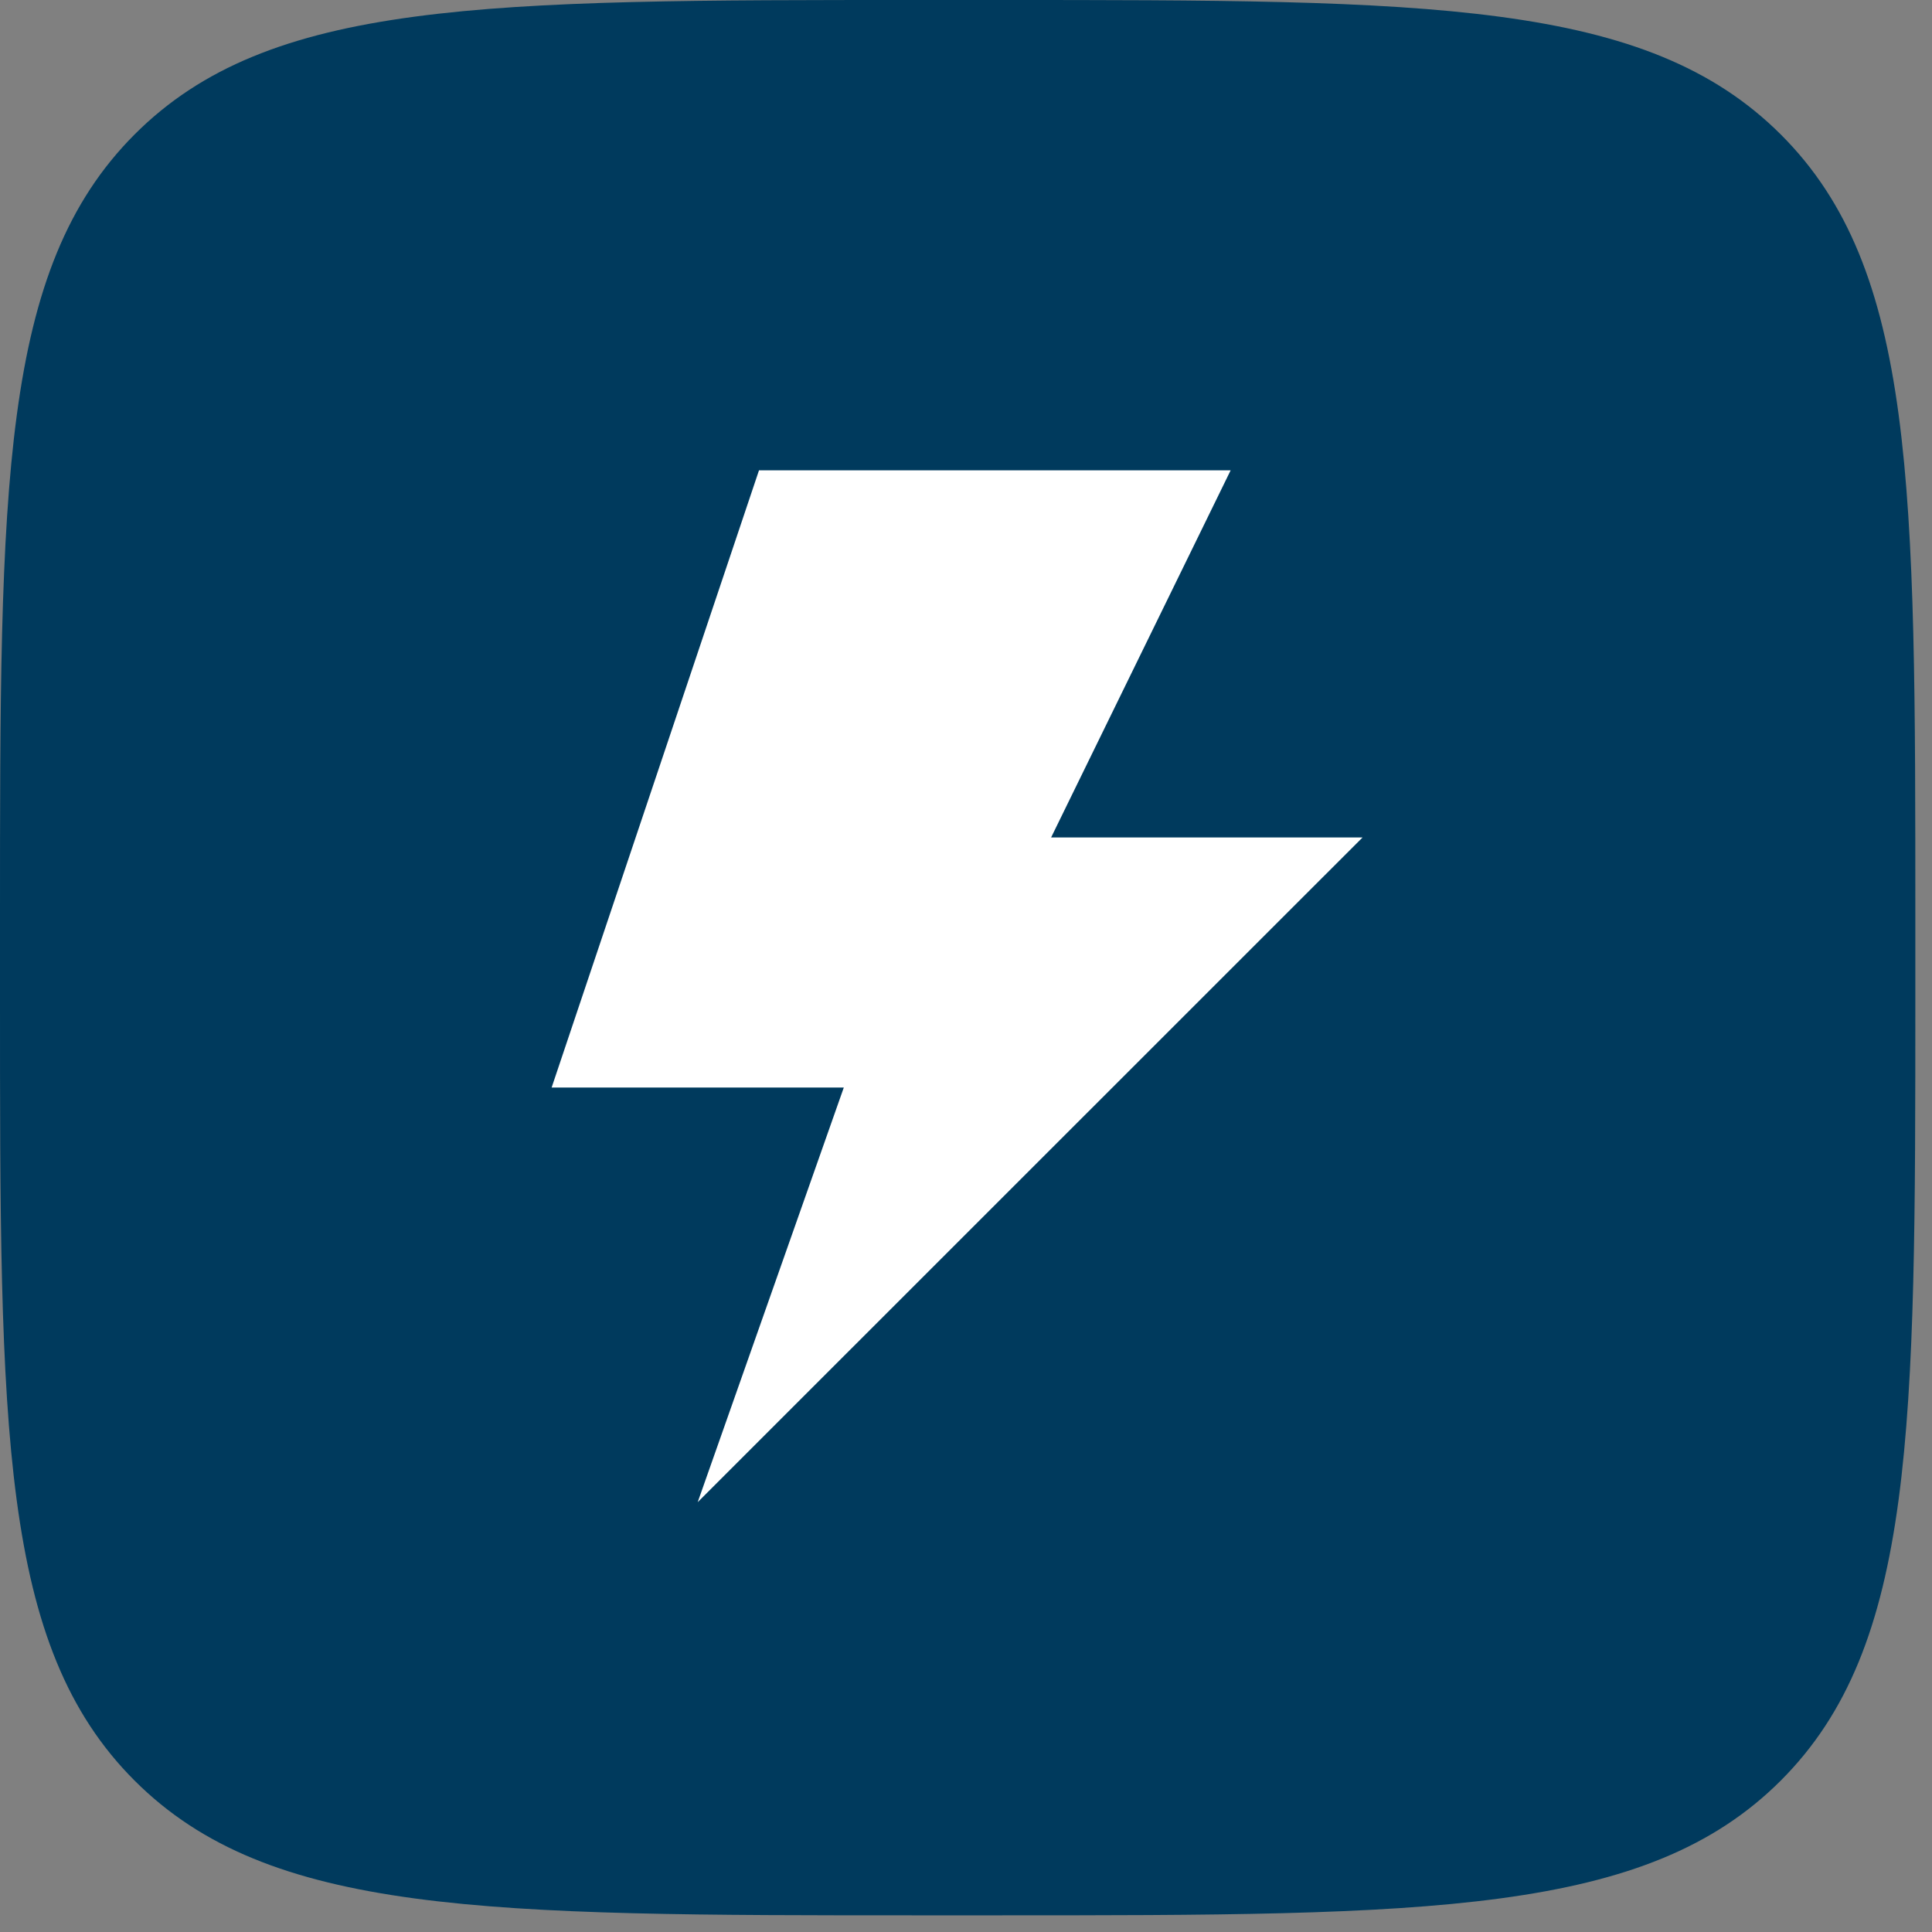 <?xml version="1.0" encoding="UTF-8"?> <svg xmlns="http://www.w3.org/2000/svg" width="40" height="40" viewBox="0 0 40 40" fill="none"><rect x="0" y="0" width="40" height="40" fill="#808080" stroke="none"/> <g clip-path="url(#clip0_5_1072)"> <path d="M1.12986e-07 19.034C1.12986e-07 10.062 0 5.576 2.785 2.785C5.57 -0.006 10.029 1.12986e-07 19.034 1.12986e-07H20.62C29.593 1.12986e-07 34.079 0 36.87 2.785C39.661 5.57 39.655 10.05 39.655 19.034V20.62C39.655 29.593 39.655 34.079 36.87 36.864C34.085 39.649 29.593 39.655 20.62 39.655H19.034C10.062 39.655 5.576 39.655 2.785 36.864C-0.006 34.073 1.12986e-07 29.593 1.12986e-07 20.62V19.034Z" fill="#003A5D"></path> <path fill-rule="evenodd" clip-rule="evenodd" d="M28.21 17.339H21.762L25.479 9.738H15.714L11.421 22.516H17.47L14.445 31.101L28.21 17.339Z" fill="white"></path> </g> <defs> <clipPath id="clip0_5_1072"> <rect width="40" height="40" fill="white"></rect> </clipPath> </defs> </svg> 